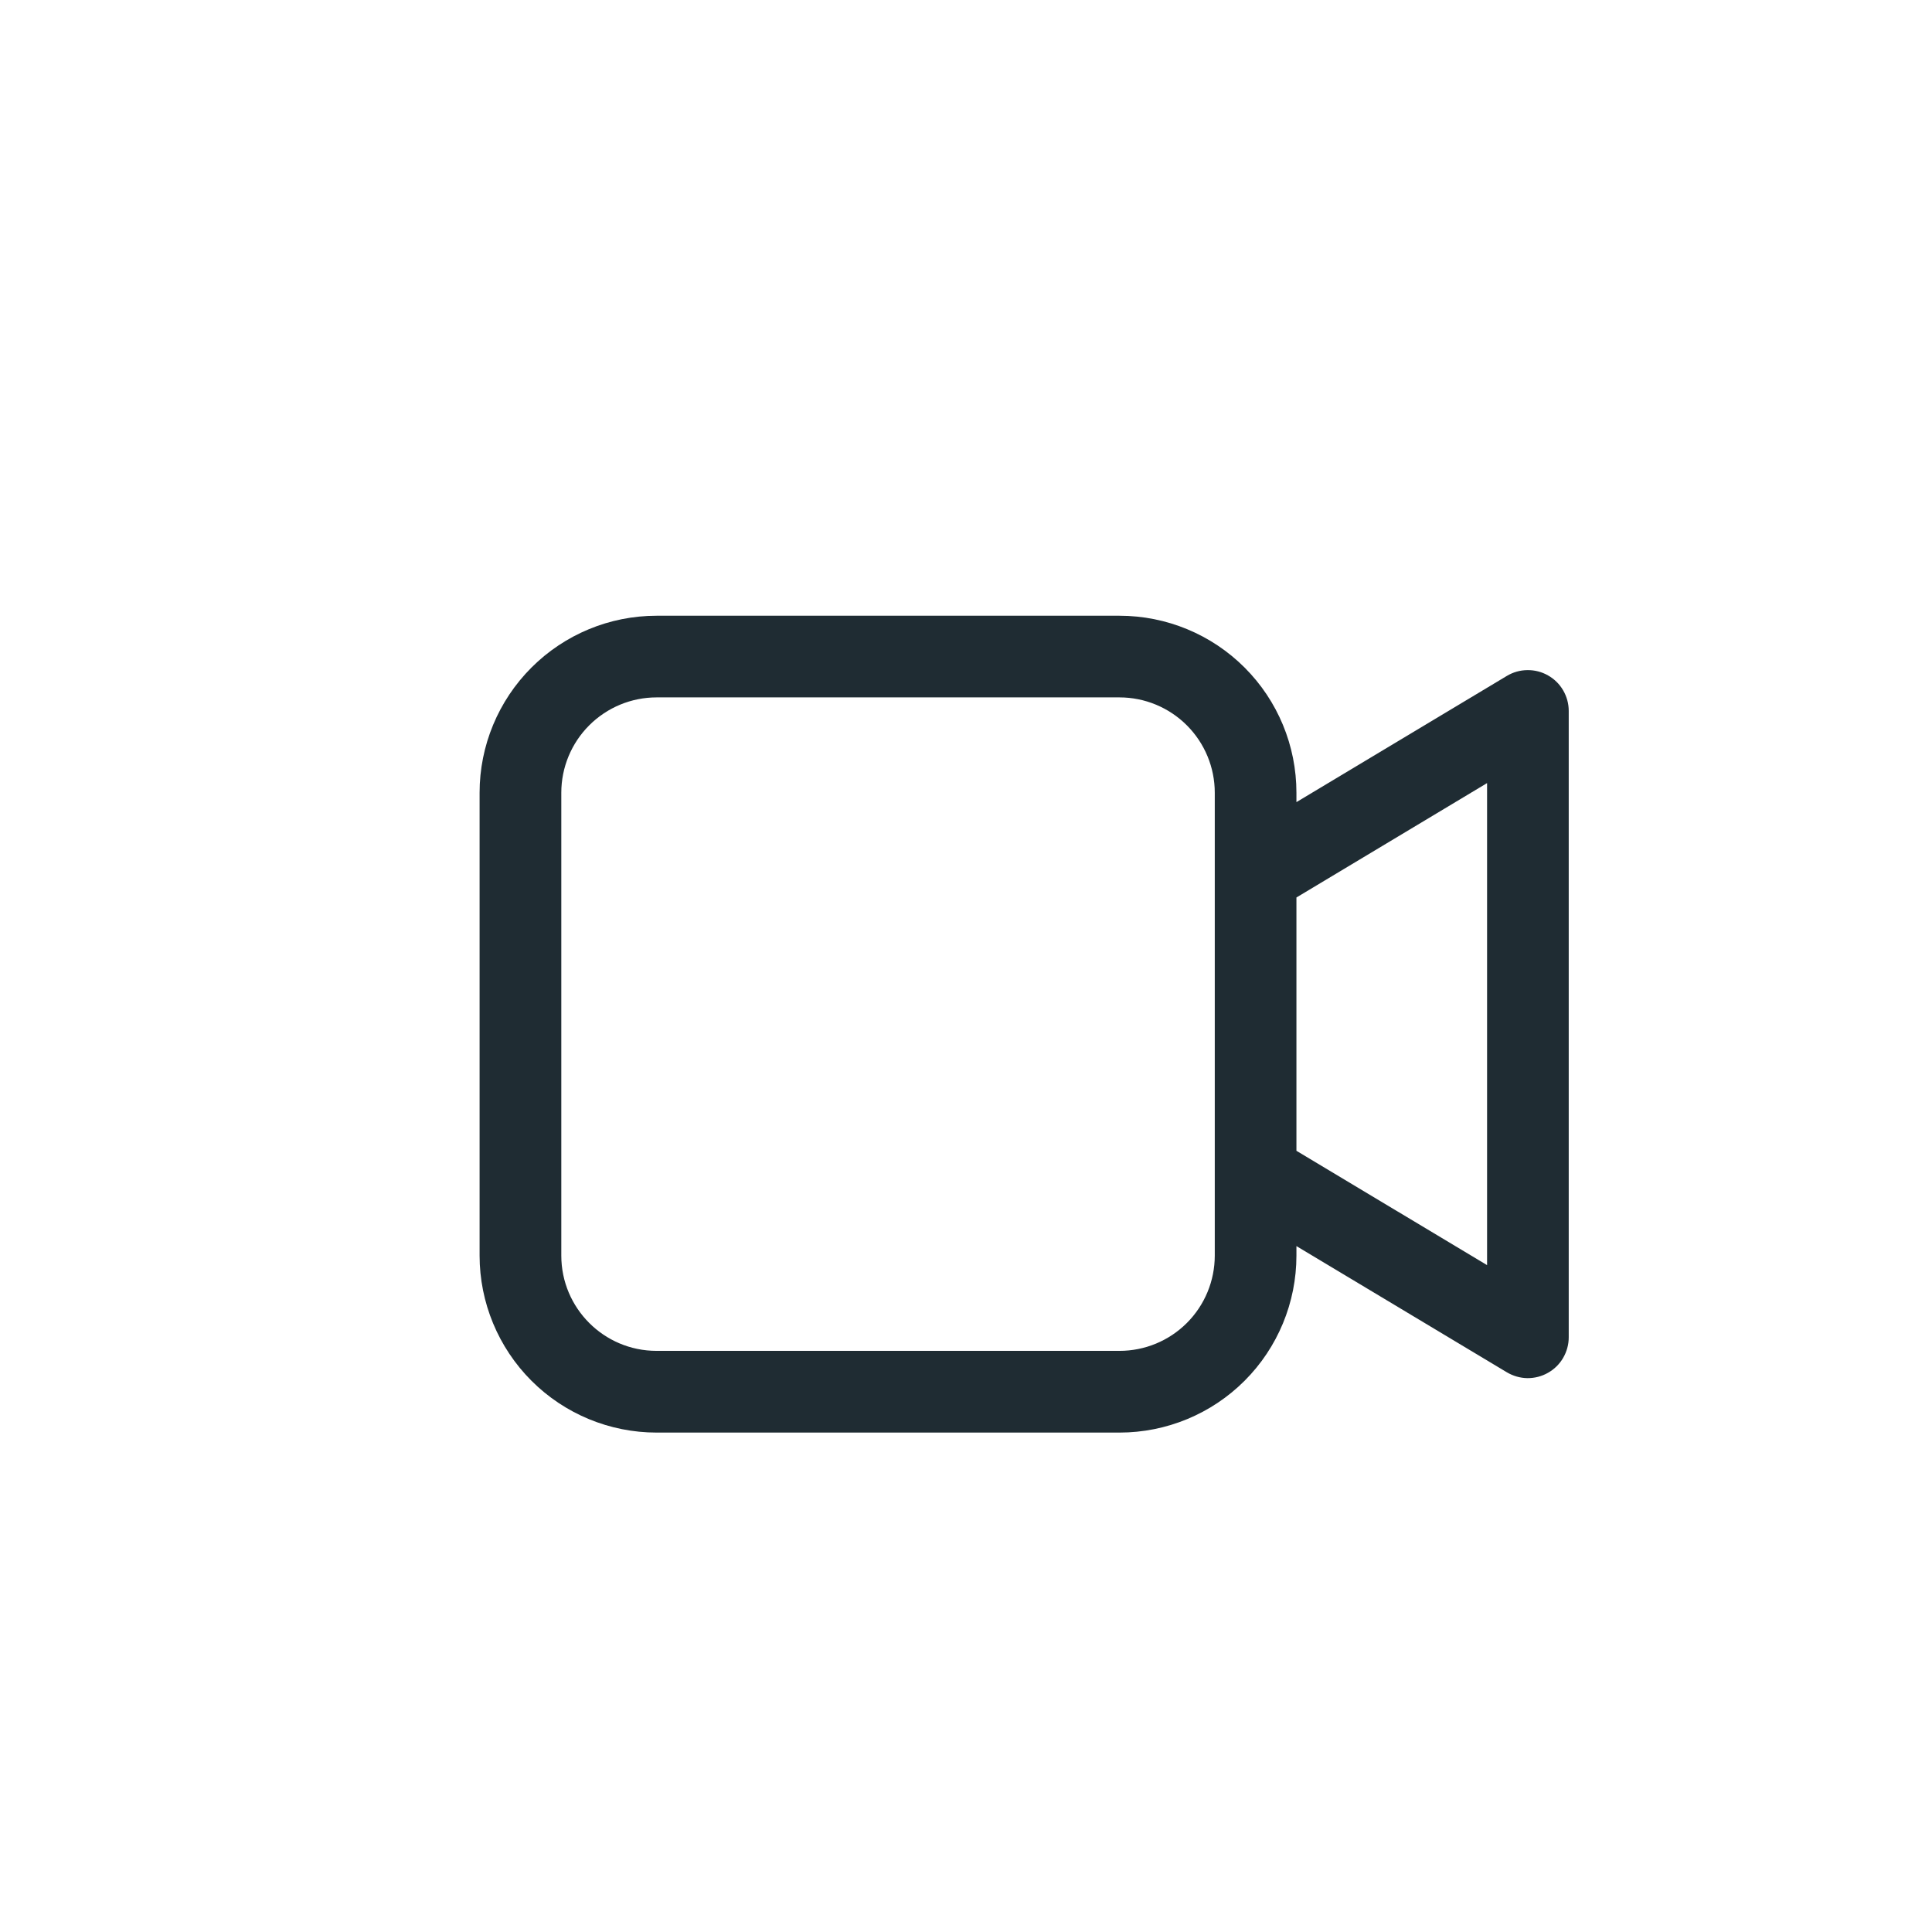 <?xml version="1.0" encoding="UTF-8"?> <svg xmlns="http://www.w3.org/2000/svg" width="34" height="34" viewBox="0 0 34 34" fill="none"><g filter="url(#filter0_i_18373_1665)"><rect width="34" height="34" rx="4" fill="white" fill-opacity="0.1"></rect><path d="M18.701 9.836C19.527 9.836 20.319 10.164 20.903 10.748C21.487 11.332 21.815 12.124 21.815 12.95V13.116L25.518 10.895C25.628 10.829 25.752 10.794 25.879 10.793C26.006 10.791 26.132 10.823 26.242 10.886C26.353 10.948 26.445 11.039 26.509 11.149C26.573 11.259 26.607 11.384 26.607 11.511V22.534C26.607 22.661 26.573 22.786 26.509 22.896C26.445 23.006 26.353 23.097 26.242 23.159C26.132 23.222 26.006 23.254 25.879 23.253C25.752 23.251 25.628 23.215 25.518 23.15L21.815 20.929V21.096C21.815 21.922 21.487 22.715 20.903 23.299C20.319 23.883 19.527 24.211 18.701 24.211H10.555C9.729 24.211 8.937 23.883 8.353 23.299C7.769 22.715 7.44 21.922 7.44 21.096V12.95C7.44 12.124 7.769 11.332 8.353 10.748C8.937 10.164 9.729 9.836 10.555 9.836H18.701ZM18.701 11.273H10.555C10.11 11.273 9.684 11.45 9.369 11.765C9.055 12.079 8.878 12.506 8.878 12.95V21.096C8.878 22.022 9.629 22.773 10.555 22.773H18.701C19.146 22.773 19.572 22.597 19.887 22.282C20.201 21.968 20.378 21.541 20.378 21.096V12.95C20.378 12.506 20.201 12.079 19.887 11.765C19.572 11.45 19.146 11.273 18.701 11.273ZM25.17 12.781L21.815 14.794V19.252L25.17 21.264V12.781Z" fill="#1F2C33"></path></g><defs><filter id="filter0_i_18373_1665" x="0" y="0" width="35" height="35" color-interpolation-filters="sRGB"><feFlood flood-opacity="0" result="BackgroundImageFix"></feFlood><feBlend mode="normal" in="SourceGraphic" in2="BackgroundImageFix" result="shape"></feBlend><feColorMatrix in="SourceAlpha" type="matrix" values="0 0 0 0 0 0 0 0 0 0 0 0 0 0 0 0 0 0 127 0" result="hardAlpha"></feColorMatrix><feMorphology radius="2" operator="dilate" in="SourceAlpha" result="effect1_innerShadow_18373_1665"></feMorphology><feOffset dx="1" dy="1"></feOffset><feGaussianBlur stdDeviation="3"></feGaussianBlur><feComposite in2="hardAlpha" operator="arithmetic" k2="-1" k3="1"></feComposite><feColorMatrix type="matrix" values="0 0 0 0 1 0 0 0 0 1 0 0 0 0 1 0 0 0 0.2 0"></feColorMatrix><feBlend mode="normal" in2="shape" result="effect1_innerShadow_18373_1665"></feBlend></filter></defs></svg> 